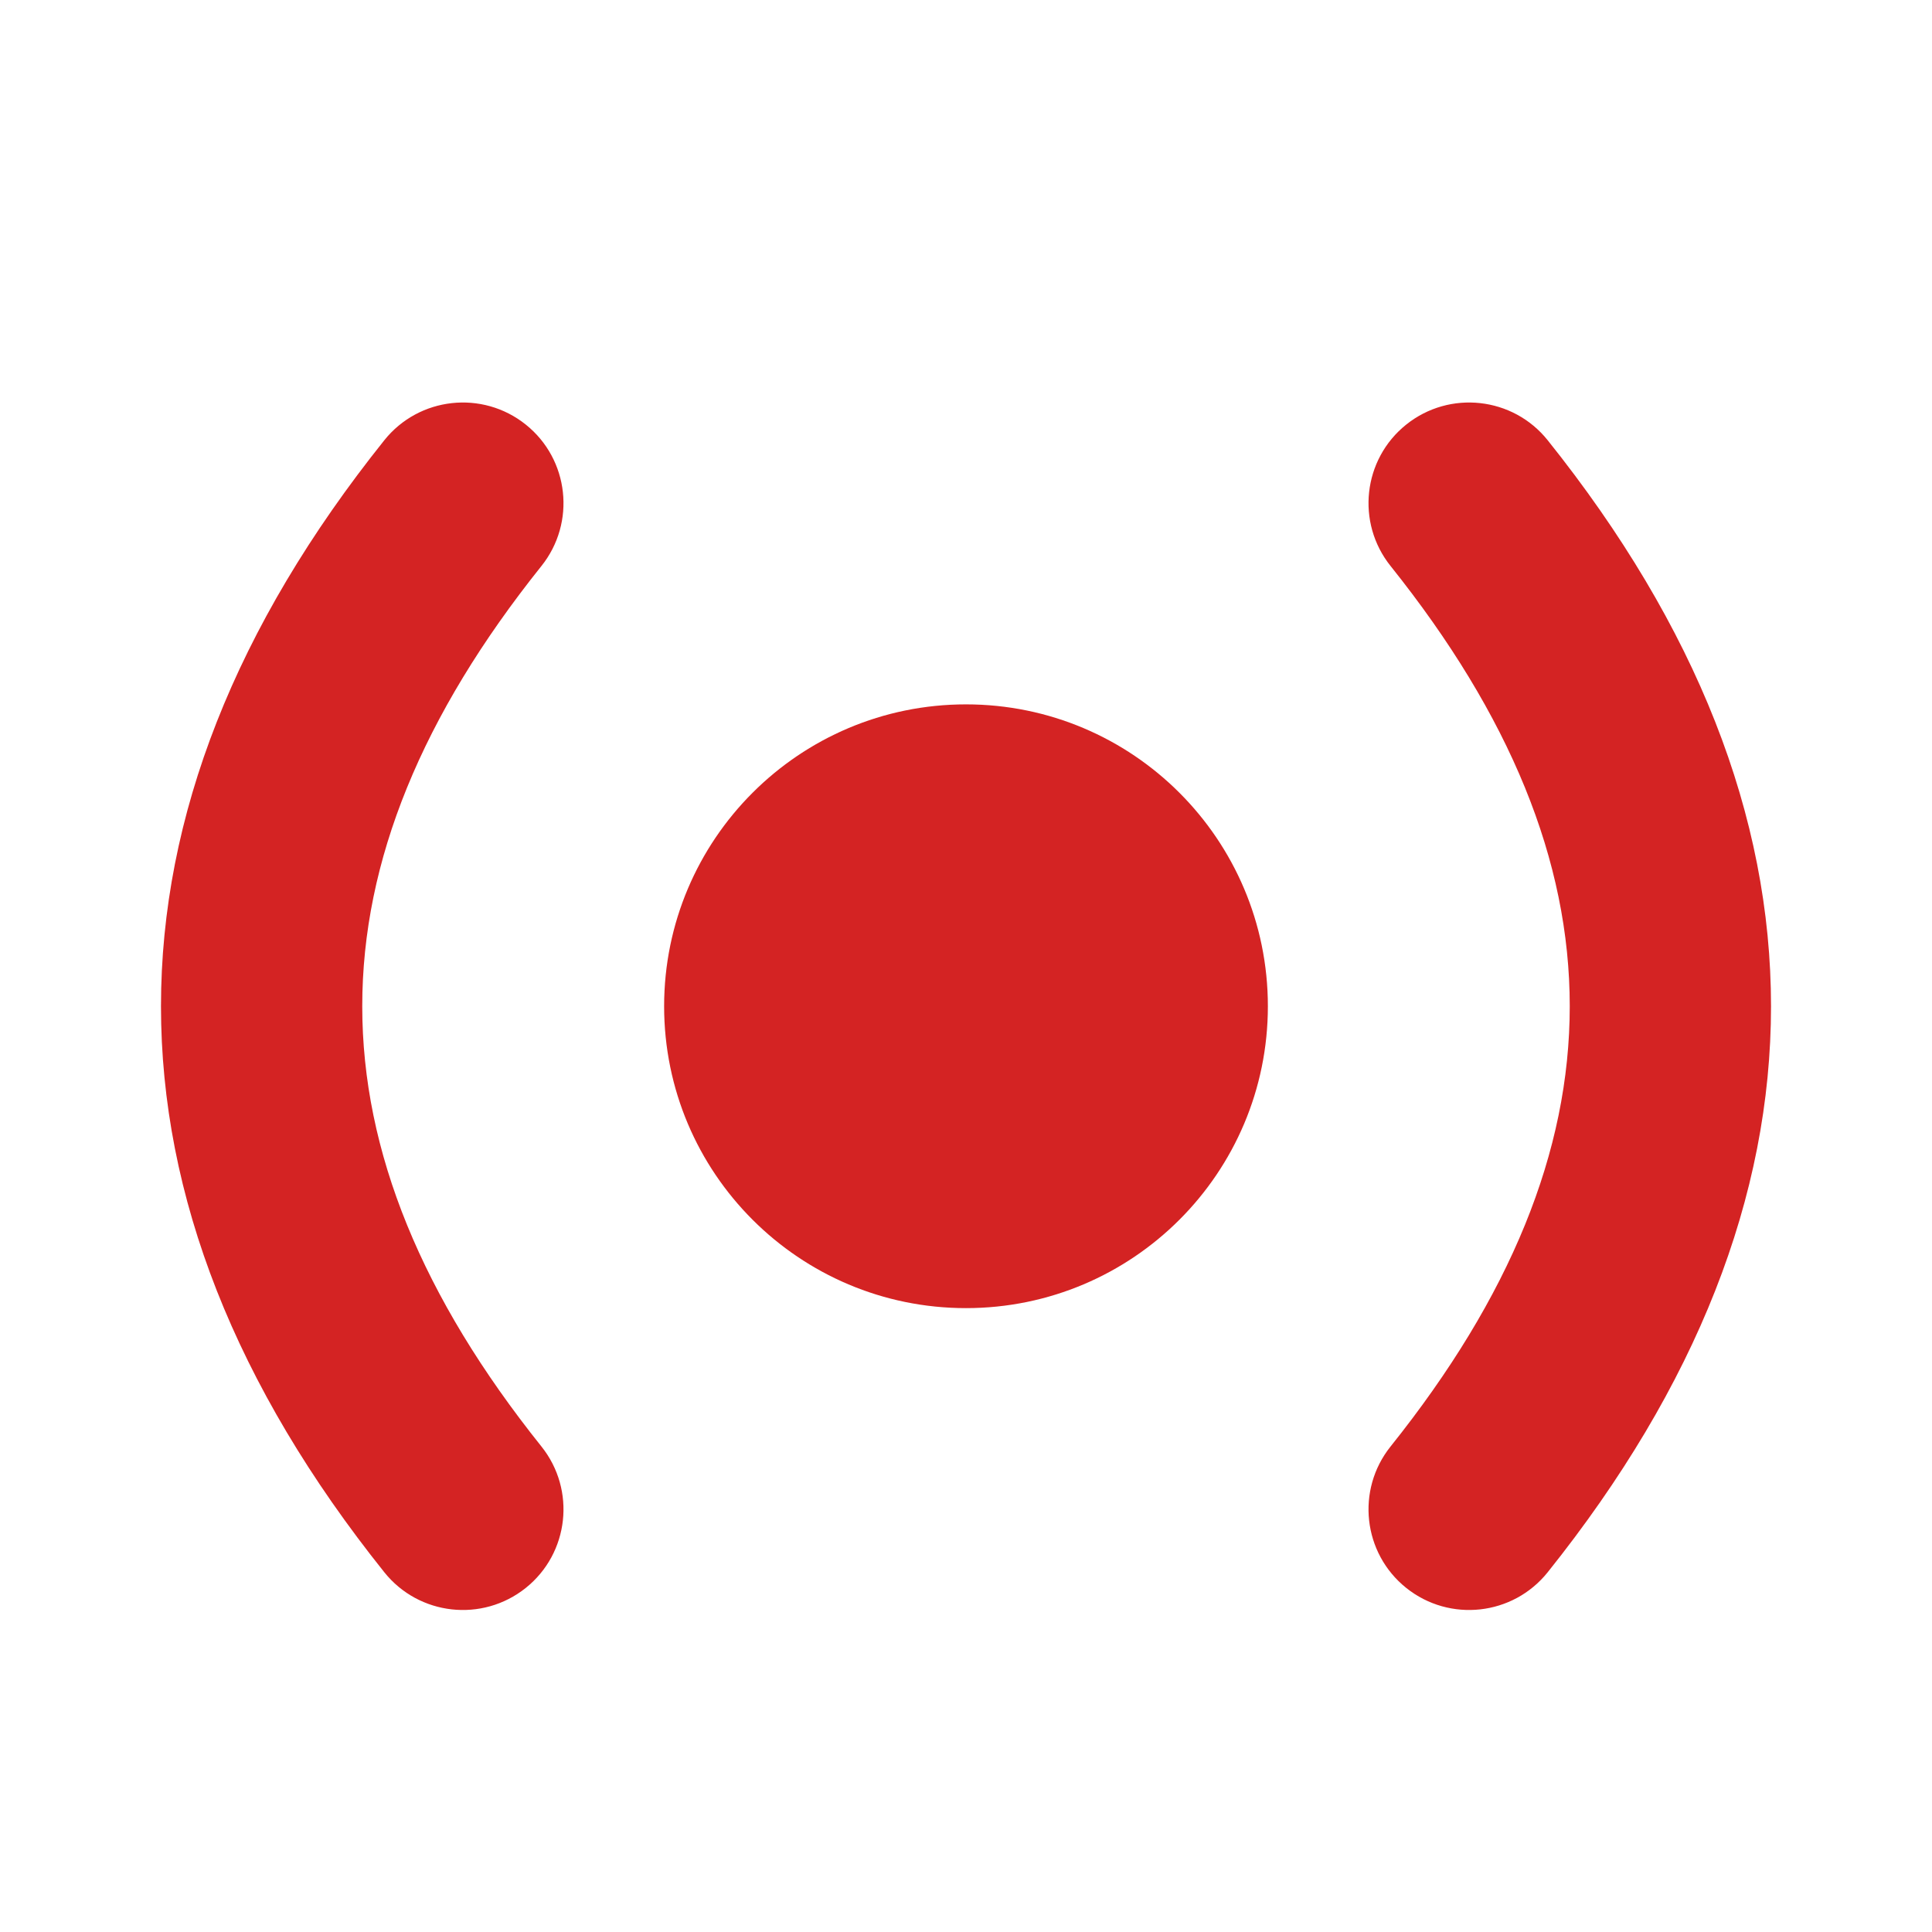 <svg width="24" height="24" viewBox="0 0 24 24" fill="none" xmlns="http://www.w3.org/2000/svg">
<path fill-rule="evenodd" clip-rule="evenodd" d="M4.774 5.469C5.205 4.93 5.992 4.843 6.531 5.274C7.07 5.705 7.157 6.492 6.726 7.031C3.758 10.741 3.758 14.259 6.726 17.969C7.157 18.508 7.07 19.295 6.531 19.726C5.992 20.157 5.205 20.07 4.774 19.531C1.075 14.908 1.075 10.092 4.774 5.469ZM19.226 5.469C18.795 4.93 18.008 4.843 17.469 5.274C16.93 5.705 16.843 6.492 17.274 7.031C20.242 10.741 20.242 14.259 17.274 17.969C16.843 18.508 16.93 19.295 17.469 19.726C18.008 20.157 18.795 20.07 19.226 19.531C22.925 14.908 22.925 10.092 19.226 5.469ZM12 16.25C14.071 16.25 15.75 14.571 15.75 12.5C15.75 10.429 14.071 8.75 12 8.75C9.929 8.75 8.25 10.429 8.25 12.5C8.25 14.571 9.929 16.25 12 16.25Z" fill="#D42323"/>
</svg>
